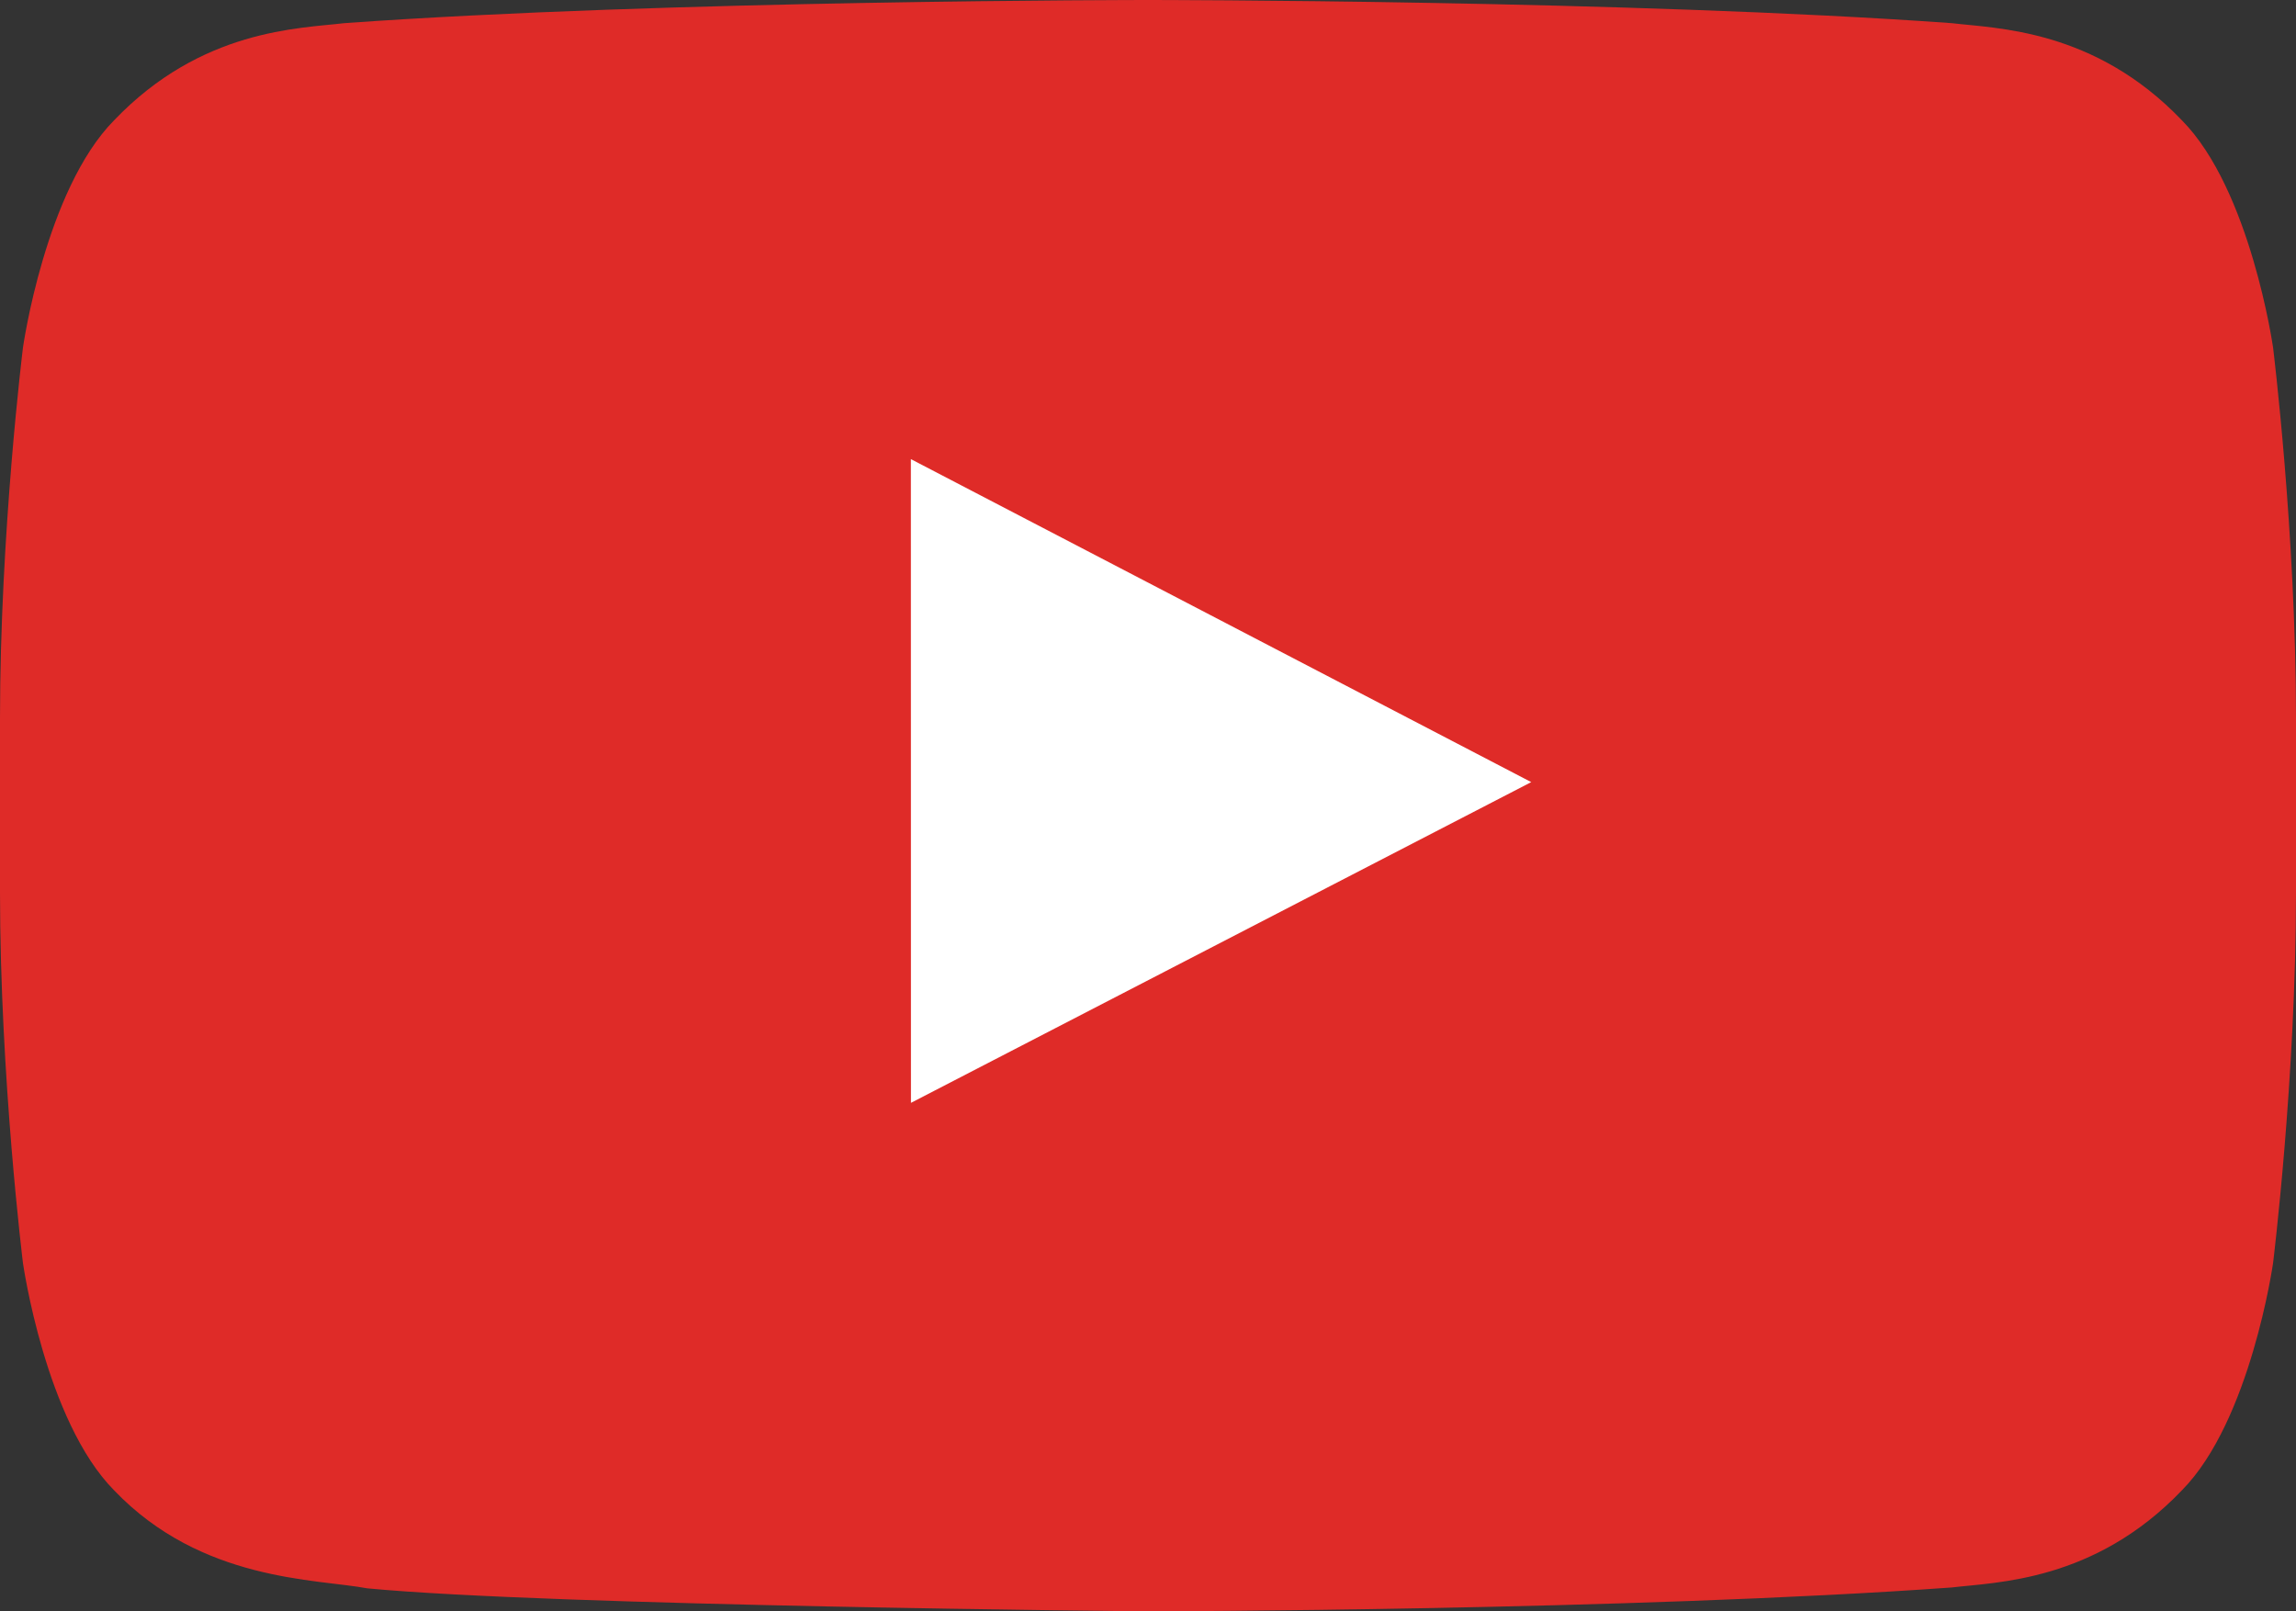 <?xml version="1.0" encoding="UTF-8" standalone="no"?><!DOCTYPE svg PUBLIC "-//W3C//DTD SVG 1.1//EN" "http://www.w3.org/Graphics/SVG/1.1/DTD/svg11.dtd"><svg width="100%" height="100%" viewBox="0 0 57 40" version="1.1" xmlns="http://www.w3.org/2000/svg" xmlns:xlink="http://www.w3.org/1999/xlink" xml:space="preserve" xmlns:serif="http://www.serif.com/" style="fill-rule:evenodd;clip-rule:evenodd;stroke-linejoin:round;stroke-miterlimit:2;"><rect x="0" y="0" width="57" height="40" fill="#333333" stroke="none"/><g id="icon_social_youtube"><ellipse cx="28.795" cy="20.176" rx="14.569" ry="13.191" style="fill:#fff;"/><path d="M22.615,27.377l-0.002,-15.98l15.401,8.018l-15.399,7.962Zm33.816,-18.748c-0,0 -0.557,-3.919 -2.266,-5.645c-2.168,-2.265 -4.597,-2.276 -5.711,-2.409c-7.977,-0.575 -19.942,-0.575 -19.942,-0.575l-0.024,-0c-0,-0 -11.965,-0 -19.942,0.575c-1.114,0.133 -3.543,0.144 -5.711,2.409c-1.709,1.726 -2.265,5.645 -2.265,5.645c0,0 -0.57,4.602 -0.57,9.205l0,4.314c0,4.603 0.57,9.205 0.57,9.205c0,-0 0.556,3.919 2.265,5.645c2.168,2.265 5.017,2.193 6.285,2.431c4.56,0.436 19.38,0.571 19.38,0.571c0,0 11.977,-0.018 19.954,-0.593c1.114,-0.133 3.543,-0.144 5.711,-2.409c1.709,-1.726 2.266,-5.645 2.266,-5.645c-0,-0 0.569,-4.602 0.569,-9.205l0,-4.314c0,-4.603 -0.569,-9.205 -0.569,-9.205Z" style="fill:#df2b28;fill-rule:nonzero;"/></g></svg>